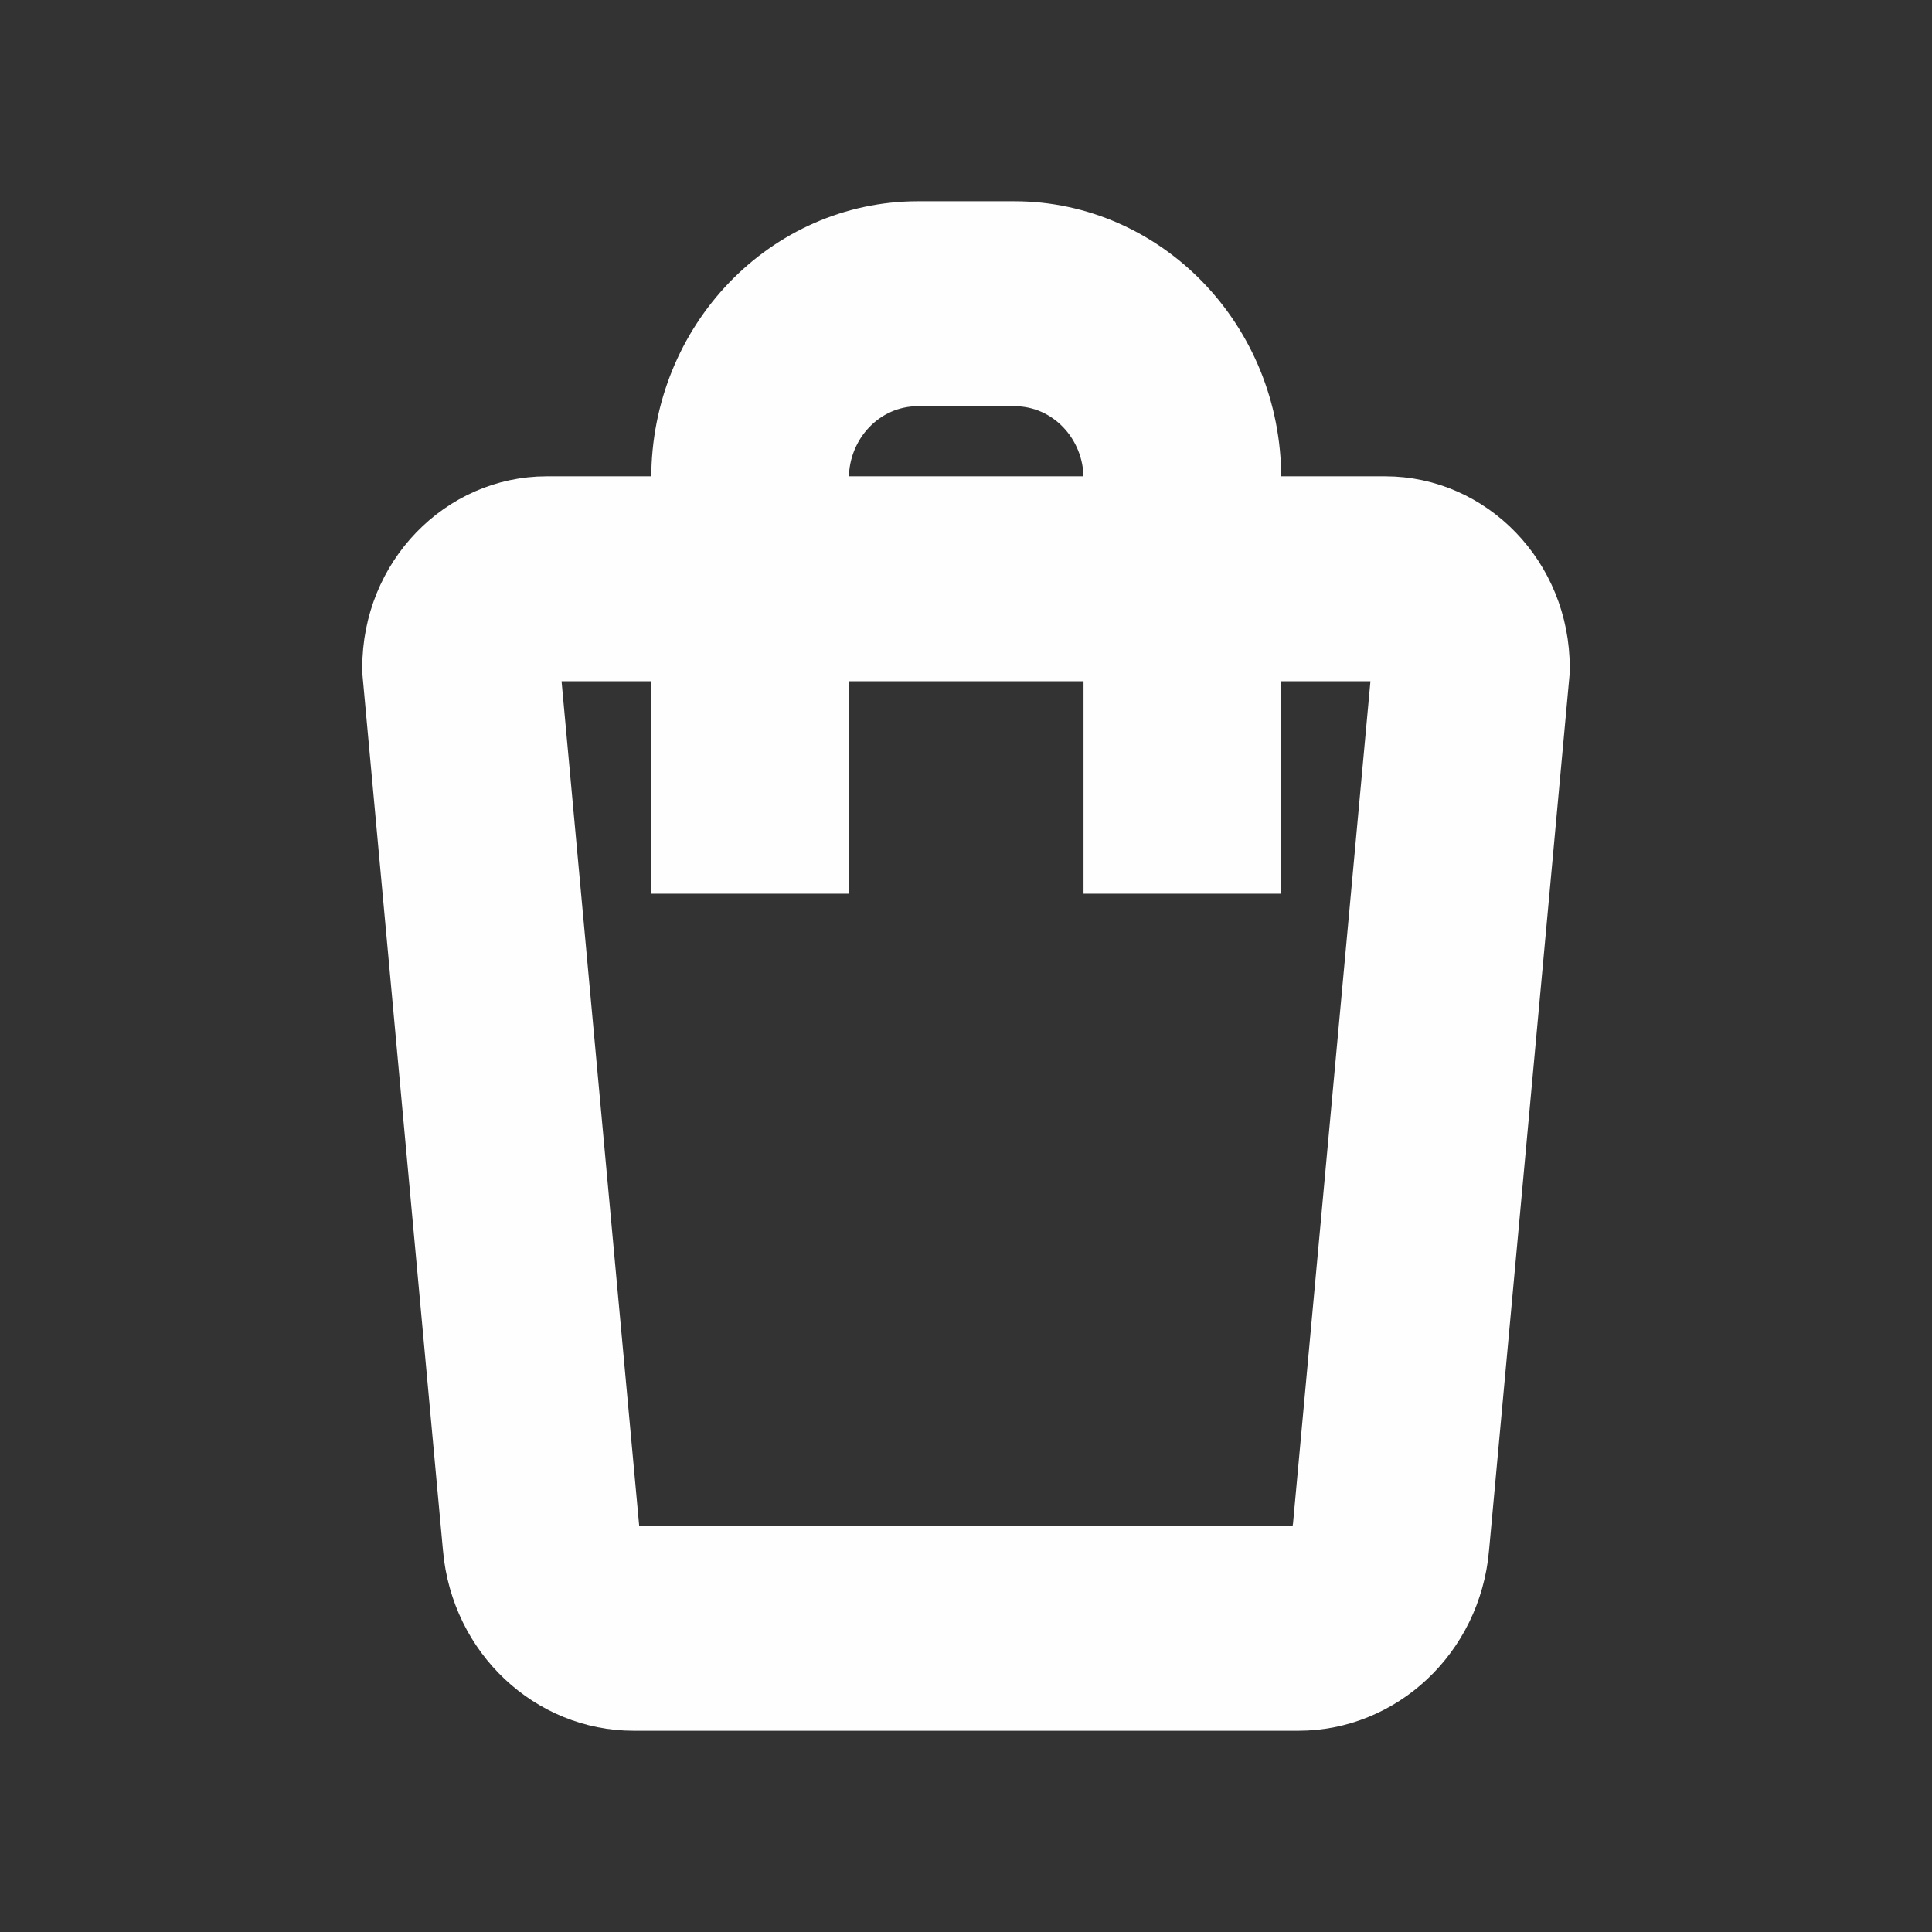 <svg width="24" height="24" viewBox="0 0 24 24" fill="none" xmlns="http://www.w3.org/2000/svg">
<rect x="0" y="0" width="24" height="24" fill="#333333" stroke="none"/>
<path fill-rule="evenodd" clip-rule="evenodd" d="M11.405 3C9.861 3 8.59 4.305 8.59 5.943V6.417H6.791C5.818 6.417 5 7.243 5 8.295V8.333L6.001 19.218L6.001 19.219C6.093 20.248 6.92 21 7.87 21H16.13C17.079 21 17.907 20.248 17.999 19.22L17.999 19.218L19 8.333V8.295C19 7.243 18.182 6.417 17.209 6.417H15.416V5.943C15.416 4.297 14.136 3 12.6 3H11.405ZM13.96 7.963V10.602H15.416V7.963H17.209C17.398 7.963 17.53 8.112 17.544 8.269L16.551 19.07L16.55 19.072C16.533 19.273 16.363 19.454 16.13 19.454H7.87C7.637 19.454 7.467 19.273 7.449 19.072L6.456 8.269C6.47 8.112 6.602 7.963 6.791 7.963H8.59V10.602H10.045V7.963H13.96ZM13.96 6.417V5.943C13.96 5.185 13.366 4.546 12.6 4.546H11.405C10.637 4.546 10.045 5.188 10.045 5.943V6.417H13.96Z" fill="#FEFEFE" stroke="#FEFEFE" stroke-miterlimit="10"/>
</svg>
